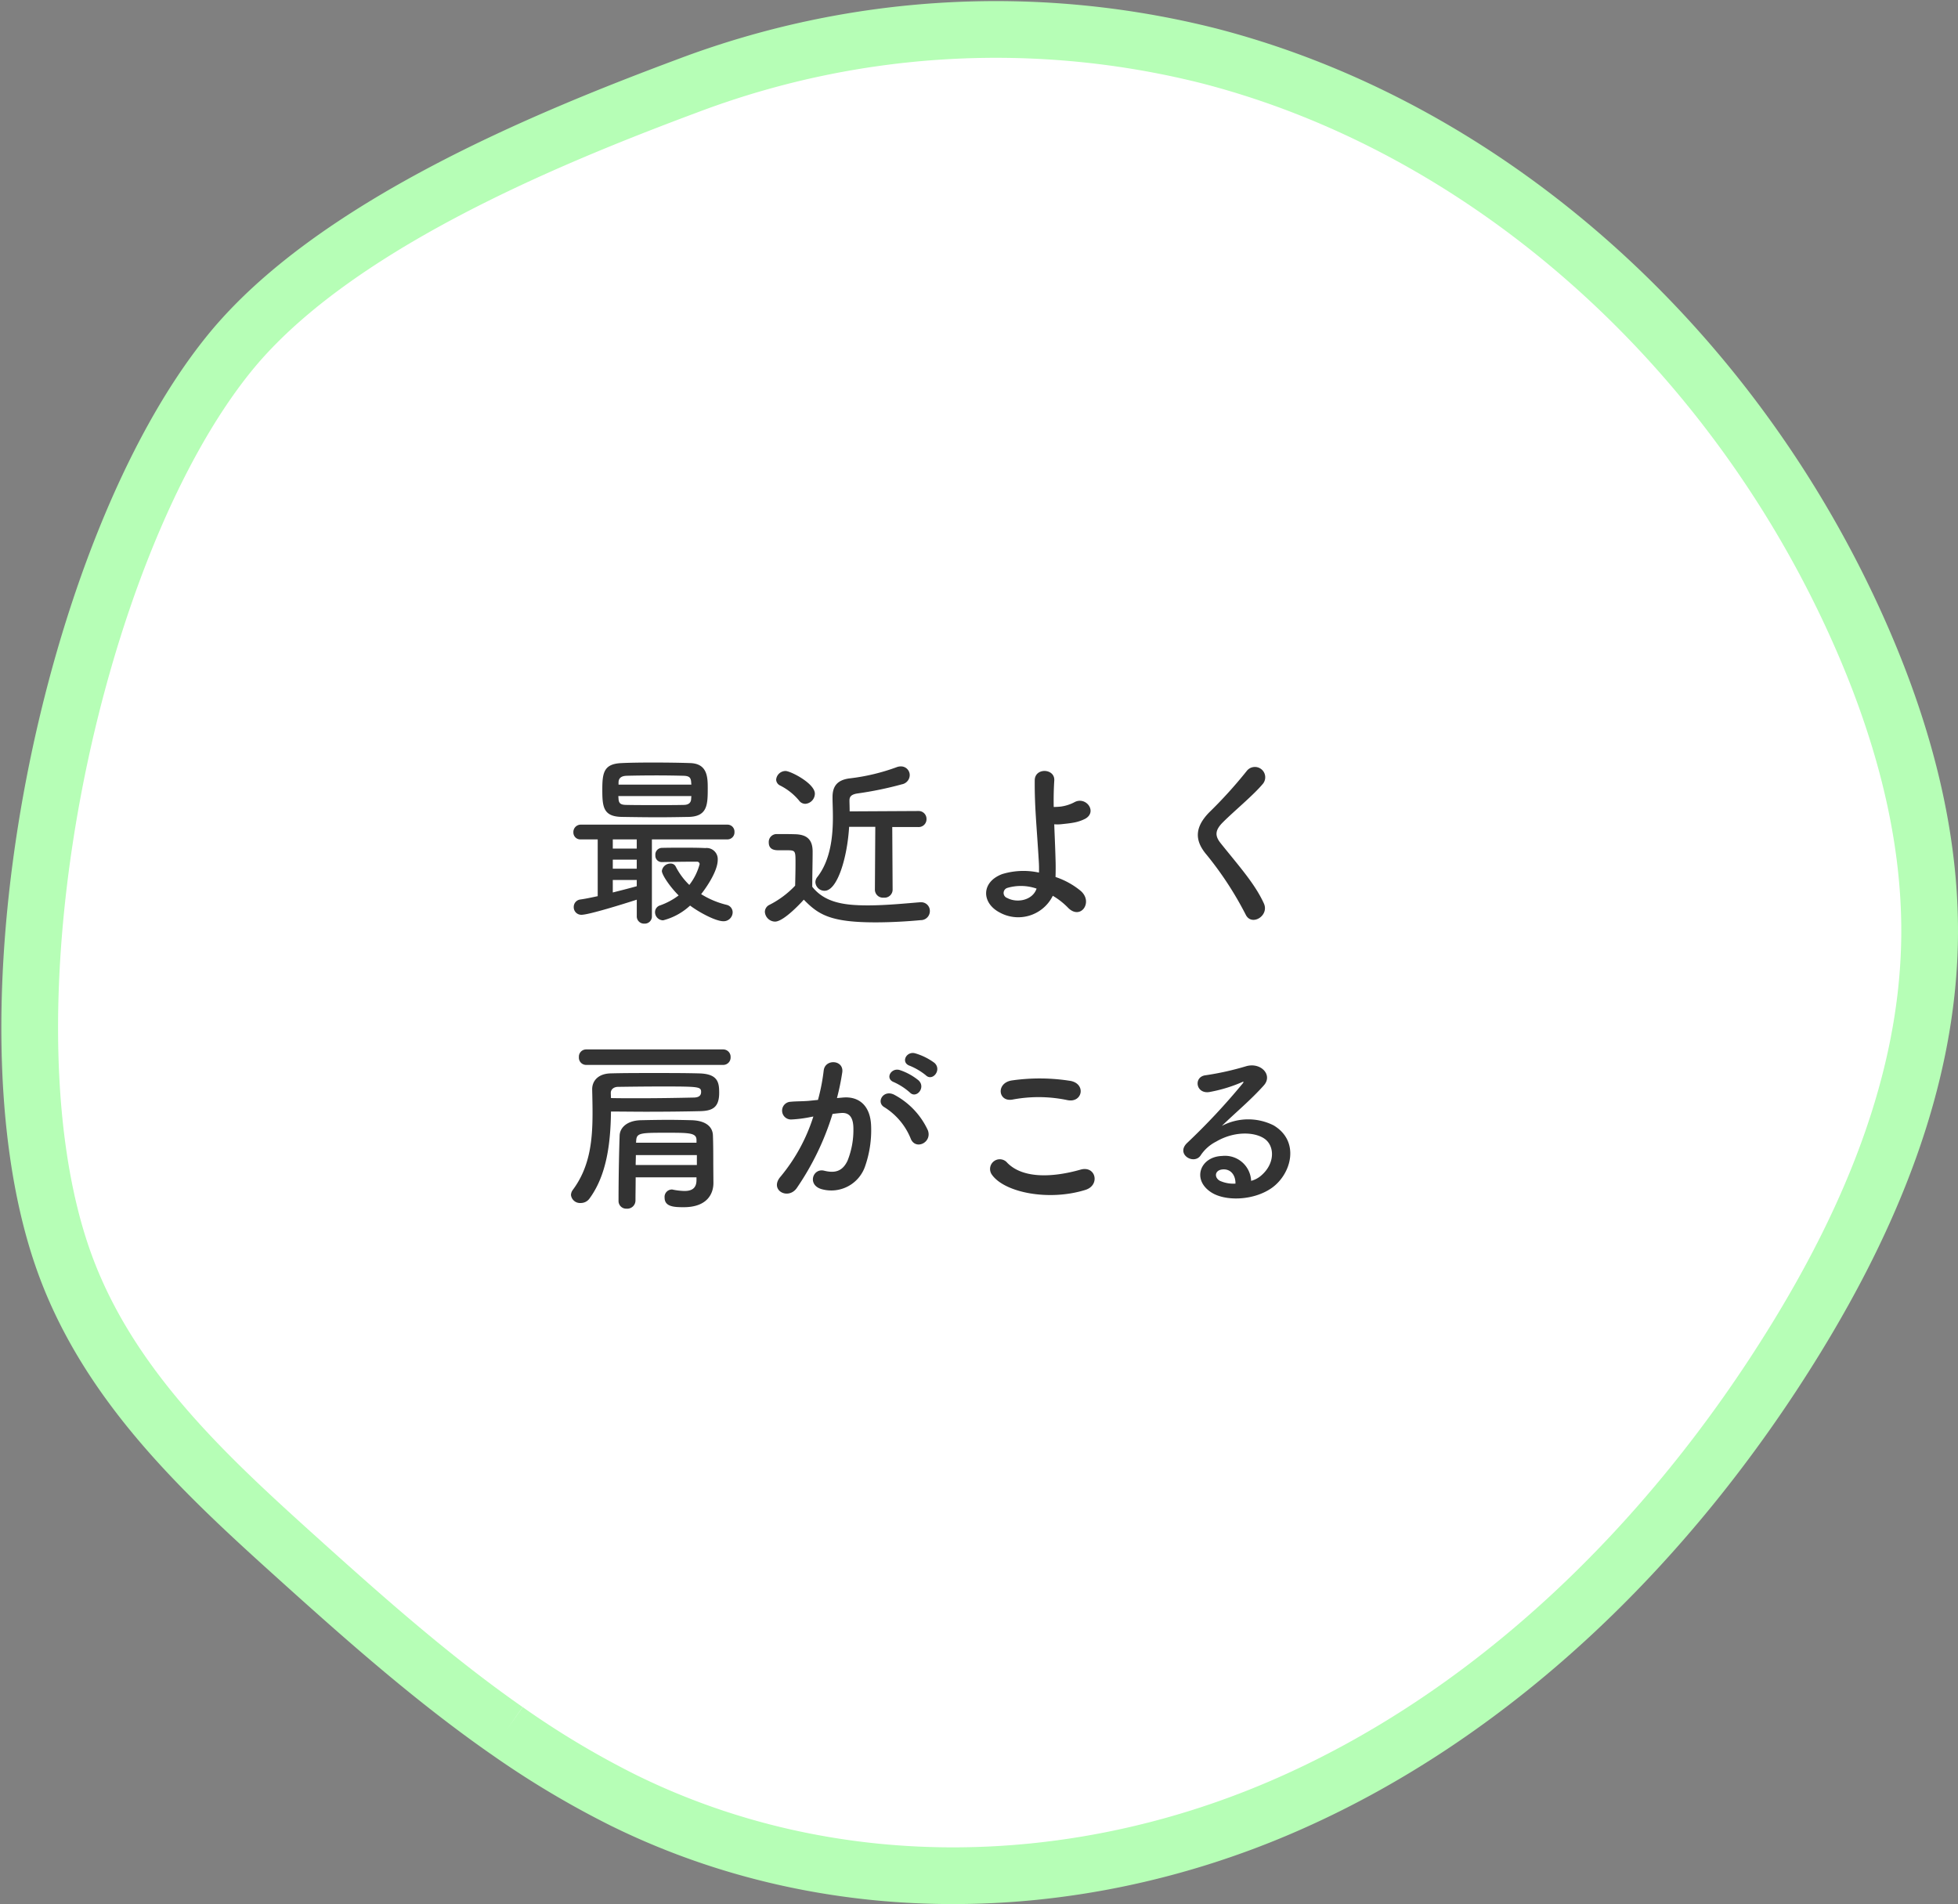 <svg xmlns="http://www.w3.org/2000/svg" width="276.191" height="268.582" viewBox="0 0 276.191 268.582">
  <rect x="0" y="0" width="276.191" height="268.582" fill="#808080" stroke="none"/>
  <g id="グループ_2015" data-name="グループ 2015" transform="translate(-761.809 -1205.865)">
    <path id="パス_1852" data-name="パス 1852" d="M67.234,239.931c-10.6-7.4-20.5-16.213-30.259-25.021C24.015,203.213,10.6,190.6,4.59,173.13-7.565,137.781,5.847,73.3,28.108,45.77,42.566,27.885,72.622,15.488,92.747,7.984A123,123,0,0,1,166.271,3.73c38.624,9.941,72.845,39.87,91.046,79.626,6.359,13.886,10.882,29.2,10.676,44.831-.268,20.389-8.521,39.644-18.8,56.4-18.033,29.394-43.256,53.6-72.854,66.27S112.75,264.1,83.736,249.8a126.943,126.943,0,0,1-16.5-9.872" transform="translate(766 1210)" fill="#fff" stroke="#b6feb6" stroke-width="8"/>
    <path id="パス_1858" data-name="パス 1858" d="M-36.01-13.26c2.626-.078,2.652-1.768,2.652-4.056,0-1.56-.052-3.458-2.47-3.536-1.352-.052-3.406-.078-5.356-.078-1.69,0-3.276.026-4.316.078-2.522.1-2.73,1.352-2.73,3.744,0,2.444.13,3.822,2.808,3.848,1.638.026,3.354.052,5.1.052C-38.9-13.208-37.466-13.234-36.01-13.26Zm-3.822,6.37c1.612-.026,2.886-.052,4.108-.052h.832a.355.355,0,0,1,.39.338,8.167,8.167,0,0,1-1.456,2.938,9.8,9.8,0,0,1-1.924-2.6.769.769,0,0,0-.7-.416,1.223,1.223,0,0,0-1.248,1.04c0,.52,1.066,2.158,2.366,3.458a9.8,9.8,0,0,1-2.6,1.4.993.993,0,0,0-.728.962A1.153,1.153,0,0,0-39.65,1.326a8.8,8.8,0,0,0,3.8-2.08c1.326.988,3.614,2.21,4.706,2.21a1.28,1.28,0,0,0,1.3-1.274,1.084,1.084,0,0,0-.858-1.04,12.21,12.21,0,0,1-3.588-1.508c.13-.156,2.34-2.964,2.34-4.836A1.57,1.57,0,0,0-33.7-8.866c-1.066-.052-2.08-.052-3.068-.052-1.014,0-2.028,0-3.094.026a.946.946,0,0,0-.884,1.04.893.893,0,0,0,.884.962Zm9.23-3.2a.988.988,0,0,0,1.014-1.04.988.988,0,0,0-1.014-1.04H-51.246a1.043,1.043,0,0,0-1.066,1.092.976.976,0,0,0,1.066.988h2.366V-2.08c-.858.182-1.69.364-2.444.468A1.053,1.053,0,0,0-52.26-.546,1.065,1.065,0,0,0-51.168.546c1.014,0,5.8-1.482,7.8-2.132V.728A1.021,1.021,0,0,0-42.3,1.794,1.008,1.008,0,0,0-41.236.728V-10.088Zm-15.34-7.722V-18.1c0-.52.26-.936,1.144-.962.858-.026,2.548-.052,4.264-.052,1.4,0,2.808.026,3.77.052.806.026,1.014.26,1.066.884,0,.1.026.234.026.364Zm10.27,1.612c0,.13-.026.26-.026.39-.026.624-.442.858-1.066.858-1.118.026-2.34.026-3.536.026-1.612,0-3.224,0-4.472-.026-.806,0-1.118-.156-1.17-.832,0-.13-.026-.26-.026-.416Zm-7.7,7.41h-3.38v-1.3h3.38Zm0,2.834h-3.38V-7.228h3.38Zm0,2.47c-.91.26-2.132.572-3.38.884V-4.368h3.38Zm33.592.52A1.136,1.136,0,0,0-8.528-1.872,1.136,1.136,0,0,0-7.28-2.964l-.052-8.866h3.666A1.105,1.105,0,0,0-2.5-12.948a1.111,1.111,0,0,0-1.17-1.144l-9.672.052c0-.65-.026-1.2-.026-1.508,0-.468.13-.858,1.092-1.014a49.56,49.56,0,0,0,6.318-1.3,1.343,1.343,0,0,0,1.092-1.274A1.23,1.23,0,0,0-6.11-20.384a1.572,1.572,0,0,0-.572.1,28.793,28.793,0,0,1-6.63,1.586c-1.976.234-2.444,1.326-2.444,2.652v.1c0,.7.052,1.638.052,2.7,0,2.6-.286,6.006-2.184,8.45a1.2,1.2,0,0,0-.286.754,1.286,1.286,0,0,0,1.3,1.2c1.794,0,3.2-4.654,3.458-9.022h3.692ZM-19.6-15.106a1.448,1.448,0,0,0,1.352-1.43c0-1.456-3.432-3.2-4.134-3.2a1.334,1.334,0,0,0-1.326,1.222.957.957,0,0,0,.572.832,8.362,8.362,0,0,1,2.652,2.106A1.086,1.086,0,0,0-19.6-15.106Zm-.208,13.52c2.054,2.106,3.744,3.2,10.114,3.2,2.366,0,4.732-.156,6.37-.312A1.274,1.274,0,0,0-2.028.026,1.214,1.214,0,0,0-3.276-1.222h-.13c-1.976.156-4.784.442-7.384.442-3.328,0-6.058-.39-7.826-2.626,0-1.664.052-3.458.052-4.966,0-1.664-.78-2.392-2.444-2.444-.858-.026-1.716-.026-2.652-.026a1.114,1.114,0,0,0-1.092,1.17c0,1.092.91,1.118,1.456,1.118H-22.2c1.222,0,1.222.052,1.222,1.82,0,.988-.026,2-.052,3.172a13.14,13.14,0,0,1-3.614,2.7A1.114,1.114,0,0,0-25.3.13a1.47,1.47,0,0,0,1.43,1.378C-22.594,1.508-19.968-1.4-19.812-1.586Zm35.126-.546A10.144,10.144,0,0,1,17.42-.494c1.794,1.9,3.666-.754,1.82-2.34A11.017,11.017,0,0,0,15.7-4.784c.026-.91.026-1.846,0-2.47-.052-1.9-.13-3.51-.182-4.966a5.568,5.568,0,0,0,1.144-.026c.442-.052,1.014-.1,1.586-.208A5.787,5.787,0,0,0,19.89-13c1.768-.988.078-3.25-1.56-2.314a5.8,5.8,0,0,1-1.924.6c-.26.026-.624.052-.962.052-.026-1.274,0-2.47.078-3.744.1-1.716-2.756-1.846-2.756,0-.026,3.718.26,6.188.572,11.388a16.116,16.116,0,0,1,.026,1.612A10.294,10.294,0,0,0,8.19-5.2C5.2-4.082,5.252-1.17,7.748.182A5.437,5.437,0,0,0,15.314-2.132ZM13.026-3.146C12.48-1.508,10.3-1.066,8.892-1.82a.748.748,0,0,1,.026-1.43A6.761,6.761,0,0,1,13.026-3.146Zm32.058,2.08C43.81-3.848,41.6-6.292,39-9.542c-.858-1.066-.806-1.846.312-2.964,1.612-1.612,4.368-3.874,5.668-5.46a1.456,1.456,0,1,0-2.314-1.768,63.875,63.875,0,0,1-5.33,5.876c-2.028,2.106-2.028,3.952-.312,5.954A47.95,47.95,0,0,1,42.536.546C43.368,2.21,45.89.676,45.084-1.066ZM-31.2,21.722a1.043,1.043,0,0,0,1.066-1.092A1.043,1.043,0,0,0-31.2,19.538H-50.492a1.021,1.021,0,0,0-1.04,1.092,1.021,1.021,0,0,0,1.04,1.092ZM-47.008,28.3c1.716,0,3.354.026,4.94.026q4.134,0,7.488-.078c1.742-.026,2.834-.39,2.834-2.574,0-1.43-.13-2.7-2.86-2.756-1.924-.052-4.134-.052-6.318-.052s-4.342,0-6.162.052c-1.742.052-2.574,1.066-2.574,2.236v.052c.026,1.092.052,2.184.052,3.276,0,3.9-.364,7.618-2.782,10.868a1.247,1.247,0,0,0-.26.728A1.285,1.285,0,0,0-51.272,41.2a1.506,1.506,0,0,0,1.248-.65C-47.606,37.244-47.06,32.746-47.008,28.3Zm14.43,7.462c0-1.014,0-2.964-.052-4.134-.052-1.144-.936-2.028-2.964-2.106-1.04-.026-2.158-.052-3.276-.052-1.378,0-2.73.026-3.926.052-1.976.052-2.938,1.066-2.99,2.132-.052,1.43-.156,5.278-.156,9.23A1.082,1.082,0,0,0-44.8,42a1.16,1.16,0,0,0,1.248-1.144c0-.936.026-2.106.026-3.276h8.58v.39c0,1.2-.728,1.534-1.69,1.534a9.276,9.276,0,0,1-1.612-.182.646.646,0,0,0-.208-.026,1.042,1.042,0,0,0-.988,1.144c0,1.3,1.352,1.352,2.7,1.352,3.328,0,4.186-1.924,4.186-3.406v-.052ZM-47.034,25.726v-.052c0-.52.442-.858,1.04-.858,1.9-.026,3.978-.052,6.11-.052,5.278,0,5.59.026,5.59.78,0,.65-.546.754-.936.78-2.366.052-5.07.1-8.086.1-1.2,0-2.418,0-3.692-.026Zm12.09,6.968h-8.528l.026-.364c.078-1.04.728-1.04,4.42-1.04,3.146,0,4.082.026,4.082,1.04Zm.052,3.146h-8.632c0-.468.026-.936.026-1.4h8.606ZM-2.6,23.178c.936.936,2.314-.754,1.222-1.742a8.637,8.637,0,0,0-2.73-1.352c-1.248-.338-2.08,1.326-.728,1.768A9.077,9.077,0,0,1-2.6,23.178ZM-4.862,25.6c.91.962,2.314-.676,1.248-1.69A8.331,8.331,0,0,0-6.266,22.45c-1.222-.39-2.158,1.222-.806,1.716A8.953,8.953,0,0,1-4.862,25.6Zm2.548,5.33a10.779,10.779,0,0,0-4.628-4.94C-8.554,25.05-9.7,27-8.424,27.7a9.336,9.336,0,0,1,3.718,4.472C-4,33.786-1.664,32.642-2.314,30.926ZM-15.132,26.4a34.258,34.258,0,0,0,.754-3.666c.208-1.742-2.444-1.9-2.626-.208a27.757,27.757,0,0,1-.806,4.134l-1.3.13c-.936.078-1.742.052-2.548.13a1.249,1.249,0,1,0,.078,2.5,17.639,17.639,0,0,0,2.808-.364L-18.46,29a25.086,25.086,0,0,1-4.6,8.45c-1.69,1.9,1.014,3.406,2.262,1.638a38.31,38.31,0,0,0,5.044-10.452c.416-.052.806-.1,1.2-.13,1.2-.1,1.742.65,1.742,2.236a11.605,11.605,0,0,1-.832,4.5c-.728,1.534-1.82,1.768-3.3,1.4-1.586-.39-2.418,2-.364,2.6a5.04,5.04,0,0,0,6.11-3.12,15.486,15.486,0,0,0,.884-5.8c-.1-2.912-1.768-4.186-3.952-4Zm32.5.286c2.106.442,2.678-2.236.494-2.7a27.6,27.6,0,0,0-8.294-.078c-2.314.338-1.976,3.094.078,2.7A19.767,19.767,0,0,1,17.368,26.688ZM19.916,39.35c2.106-.65,1.482-3.458-.676-2.86-3.926,1.118-8.138,1.3-10.348-.962a1.371,1.371,0,0,0-2.158,1.69C8.528,39.74,14.768,40.962,19.916,39.35ZM43.29,38.076a3.689,3.689,0,0,0-4.108-3.51c-3.068.1-4.29,3.328-1.534,5.122,1.976,1.3,6.032,1.2,8.606-.65,2.73-1.976,3.952-6.552.208-8.788a7.966,7.966,0,0,0-7.306.078c.936-.91,1.976-1.846,3.016-2.808s2.08-1.976,2.912-2.912c1.3-1.456-.416-3.3-2.5-2.7a40.2,40.2,0,0,1-5.72,1.274c-1.768.208-1.378,2.782.676,2.34a20.829,20.829,0,0,0,4.368-1.326c.208-.1.468-.208.182.156a92.108,92.108,0,0,1-7.852,8.4c-1.612,1.586.988,3.12,1.924,1.742a5.716,5.716,0,0,1,2.184-1.95c2.626-1.534,5.434-1.352,6.786-.442,1.482.988,1.56,3.458-.338,5.148A3.5,3.5,0,0,1,43.29,38.076Zm-2.21.39a4.678,4.678,0,0,1-2.184-.39c-.832-.442-.78-1.508.364-1.612S41.106,37.27,41.08,38.466Z" transform="translate(895 1334.354)" fill="#333"/>
  </g>
</svg>
